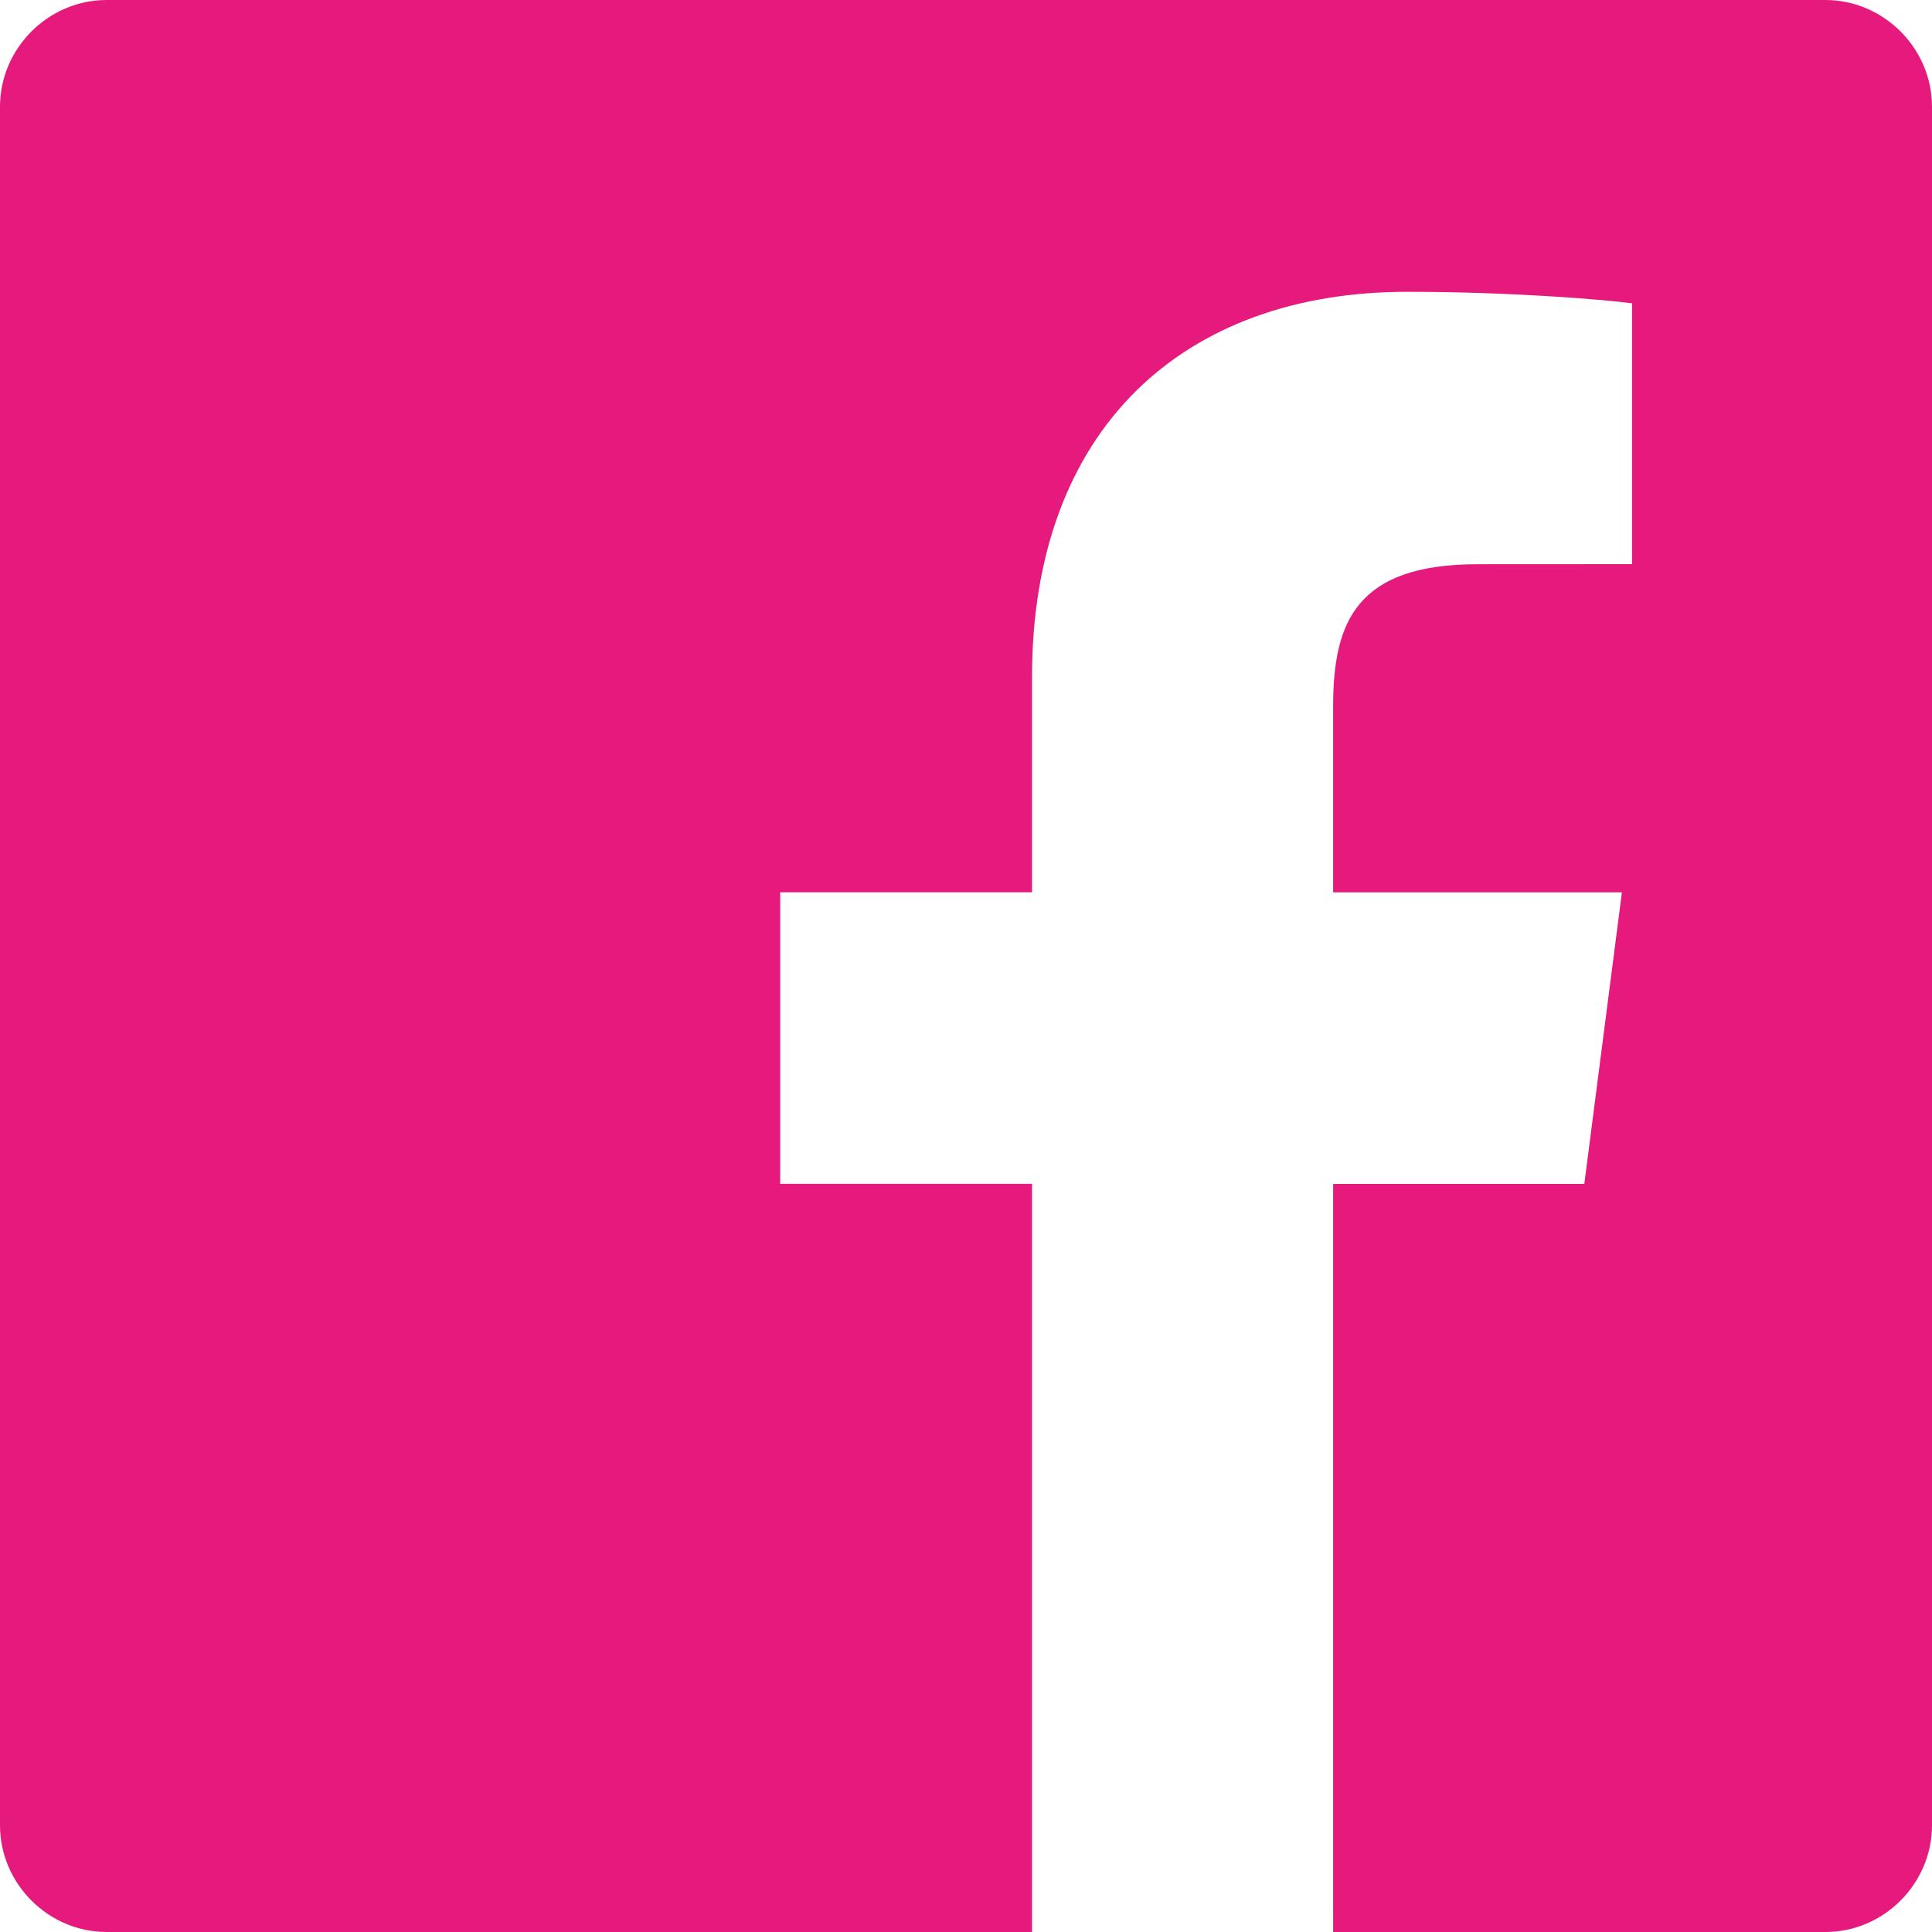 <!-- assets/icons/facebook.svg -->
<svg xmlns="http://www.w3.org/2000/svg" width="24" height="24" fill="#e6197c" viewBox="0 0 24 24">
  <path d="M22.675 0h-21.35C.6 0 0 .6 0 1.326v21.348C0 23.4.6 24 1.325 24H12.82v-9.294H9.692v-3.622h3.128V8.413c0-3.1 1.893-4.788 4.659-4.788 1.325 0 2.464.099 2.795.143v3.24l-1.918.001c-1.504 0-1.795.715-1.795 1.763v2.313h3.587l-.467 3.622h-3.12V24h6.116C23.4 24 24 23.4 24 22.674V1.326C24 .6 23.4 0 22.675 0z"/>
</svg>
